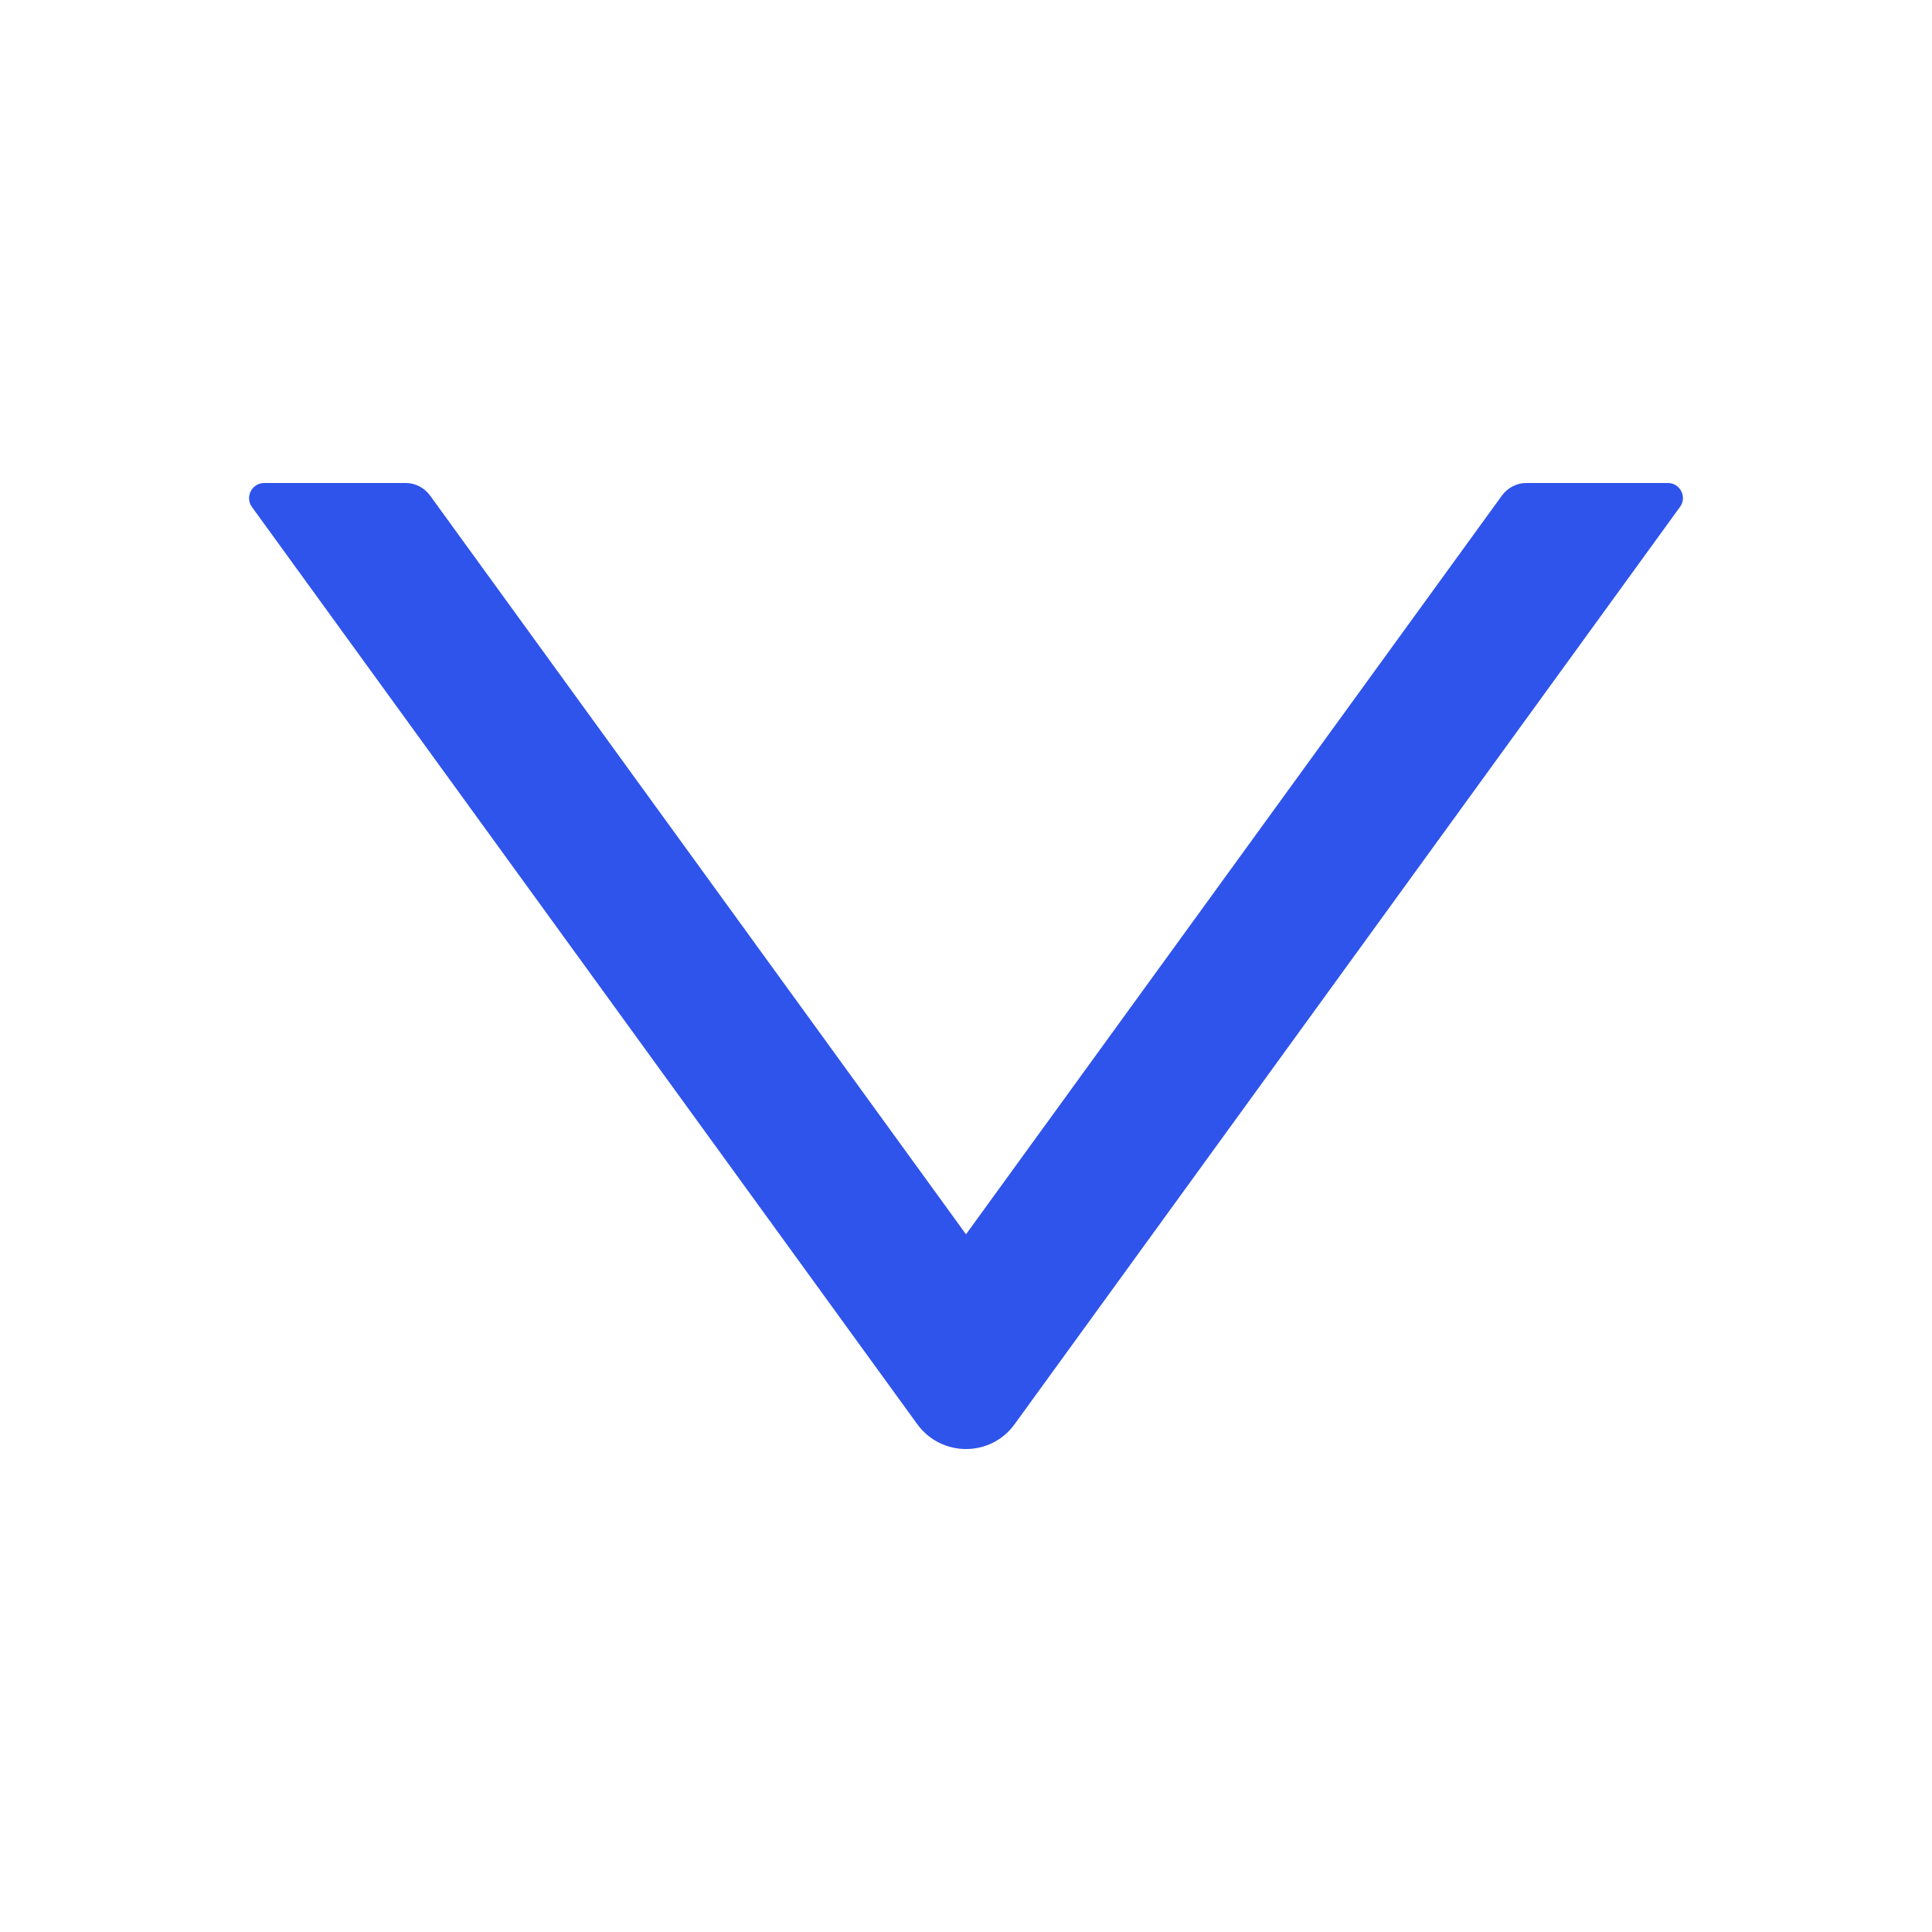 <svg width="16" height="16" viewBox="0 0 16 16" fill="none" xmlns="http://www.w3.org/2000/svg">
<path d="M13.813 4H12.641C12.561 4 12.486 4.039 12.439 4.103L8 10.222L3.561 4.103C3.514 4.039 3.439 4 3.36 4H2.188C2.086 4 2.027 4.116 2.086 4.198L7.596 11.794C7.796 12.069 8.205 12.069 8.403 11.794L13.913 4.198C13.974 4.116 13.914 4 13.813 4Z" fill="#2F54EB"/>
</svg>
